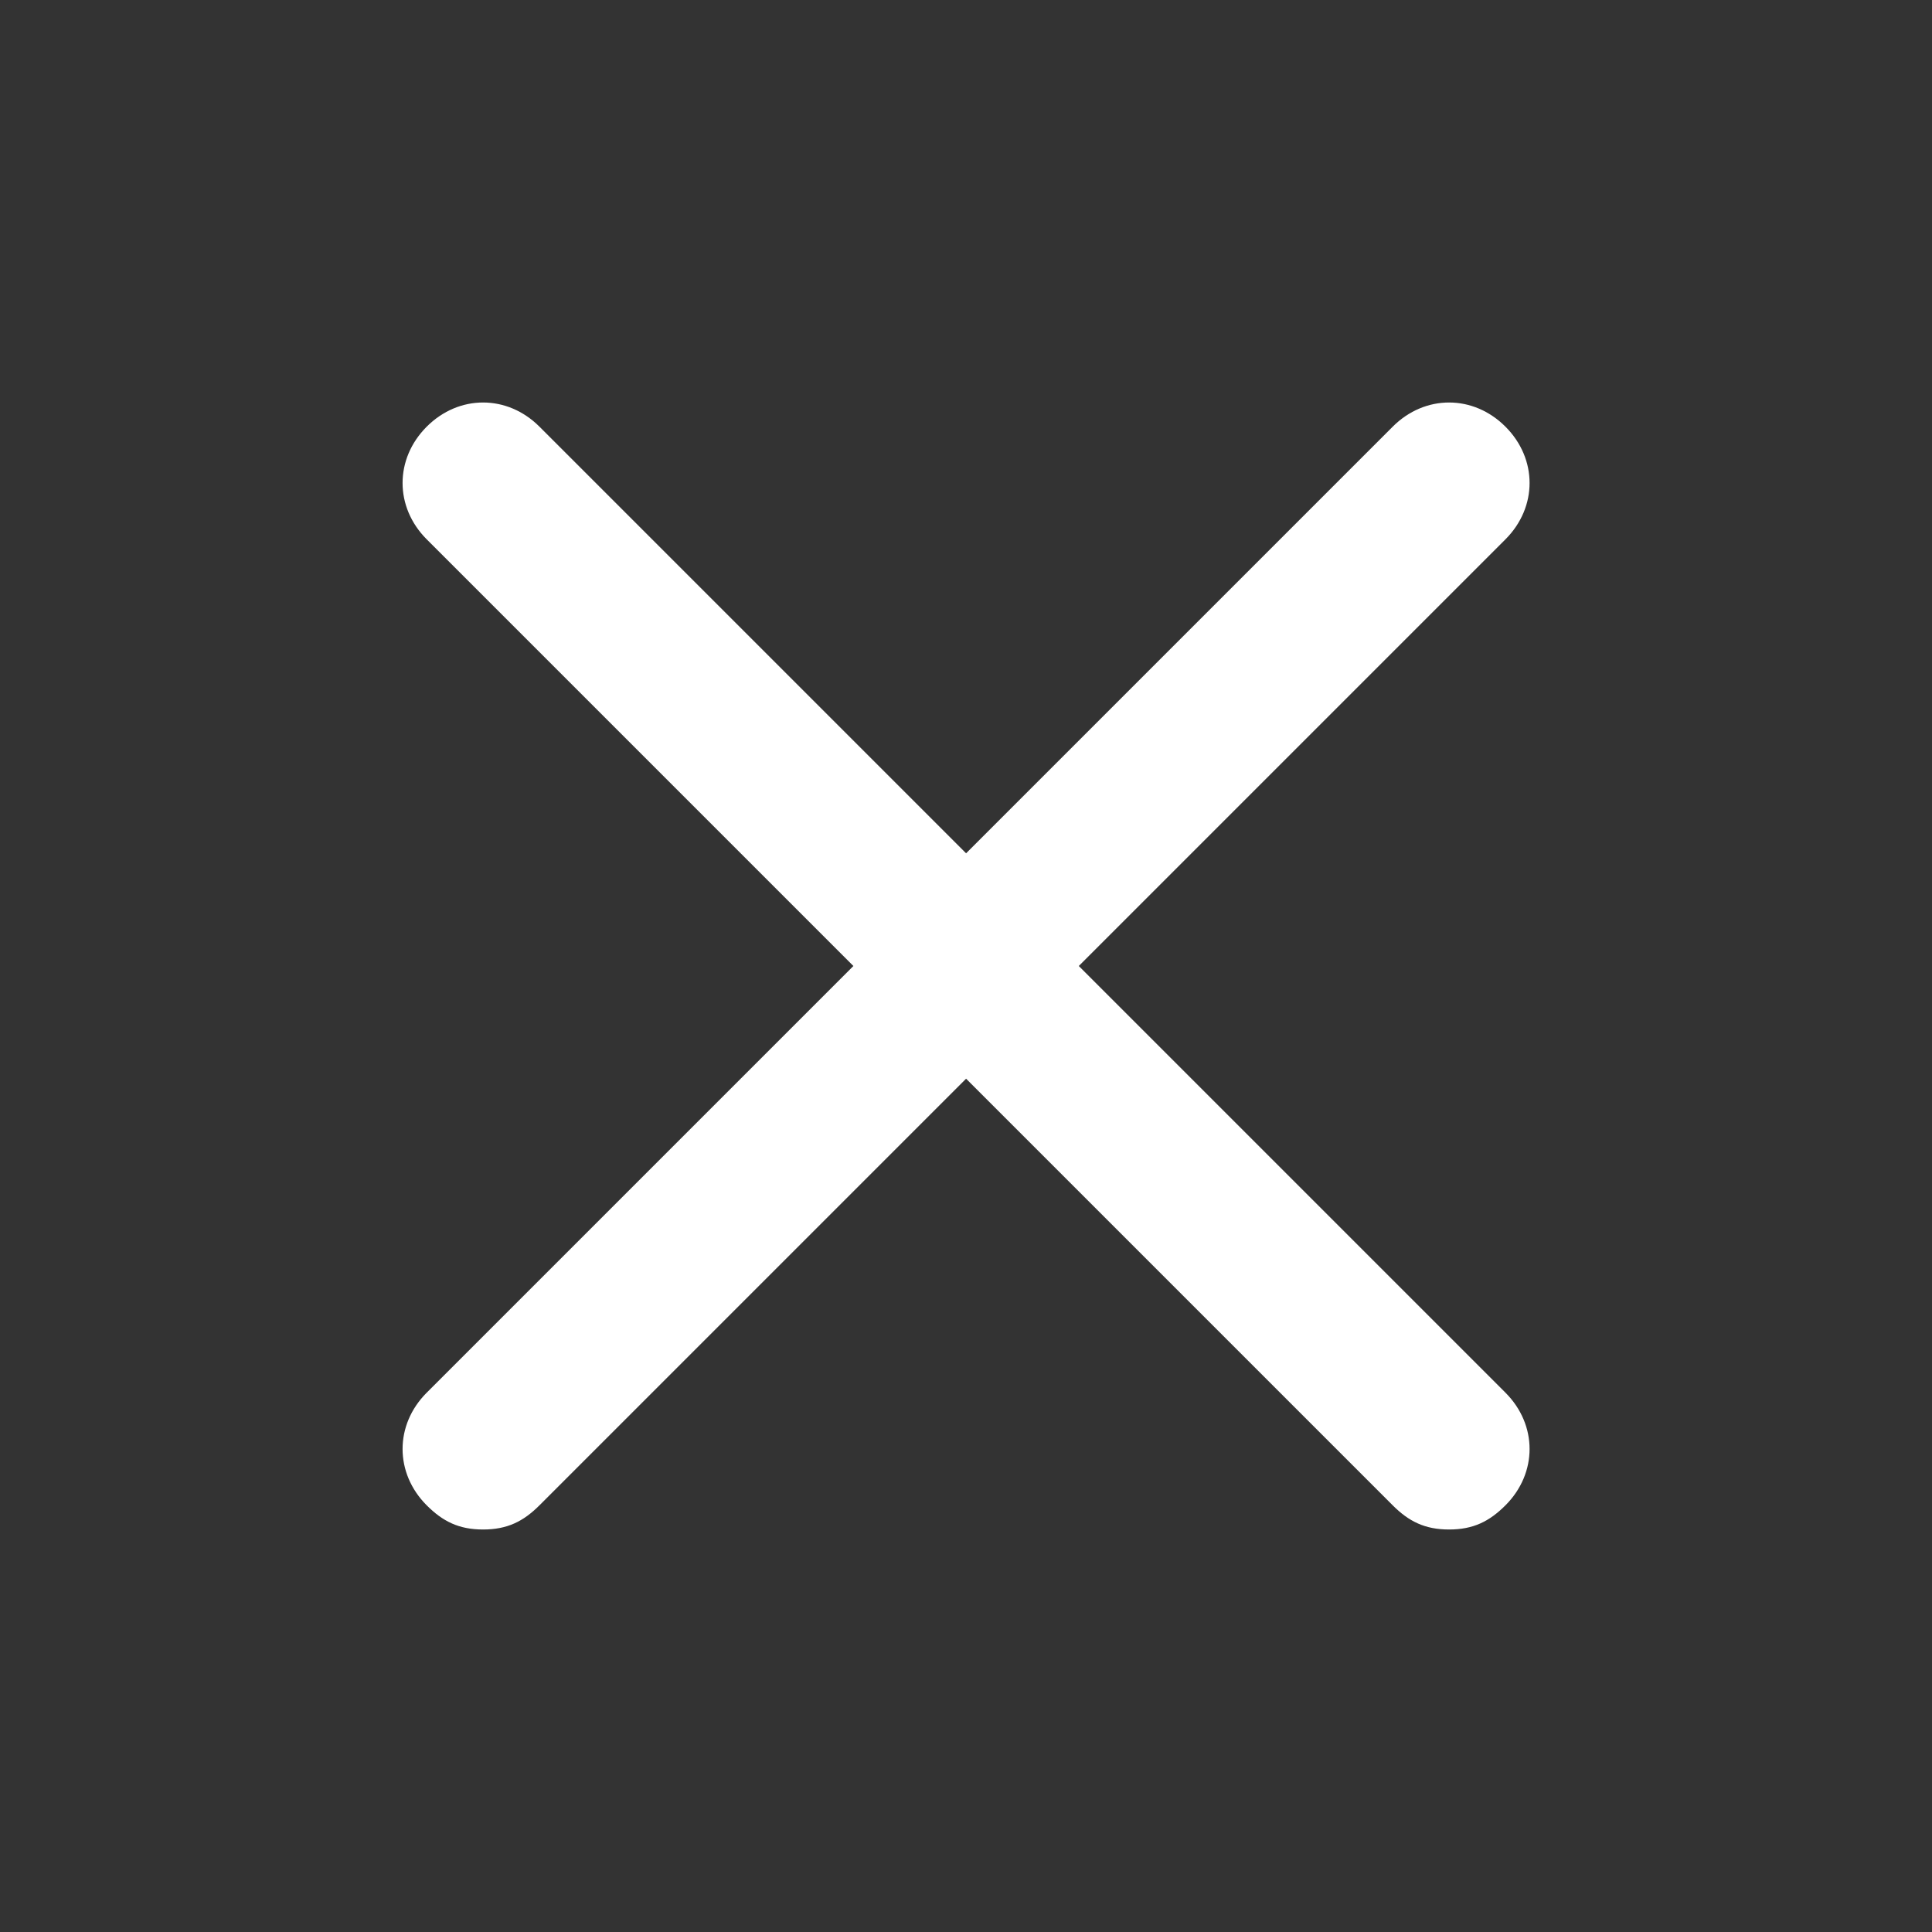 <svg width="24" height="24" viewBox="0 0 24 24" fill="none" xmlns="http://www.w3.org/2000/svg">
    <rect x="0" y="0" width="24" height="24" fill="#333333" stroke="none"/>
    <path d="M18.701 17.3C19.101 17.7 19.101 18.3 18.701 18.7C18.501 18.9 18.301 19 18.001 19C17.701 19 17.501 18.9 17.301 18.7L12.001 13.4L6.701 18.7C6.501 18.9 6.301 19 6.001 19C5.701 19 5.501 18.9 5.301 18.7C4.901 18.3 4.901 17.7 5.301 17.3L10.601 12L5.301 6.7C4.901 6.3 4.901 5.7 5.301 5.3C5.701 4.9 6.301 4.9 6.701 5.3L12.001 10.6L17.301 5.3C17.701 4.9 18.301 4.9 18.701 5.3C19.101 5.7 19.101 6.3 18.701 6.7L13.401 12L18.701 17.3Z" fill="white" />
</svg>